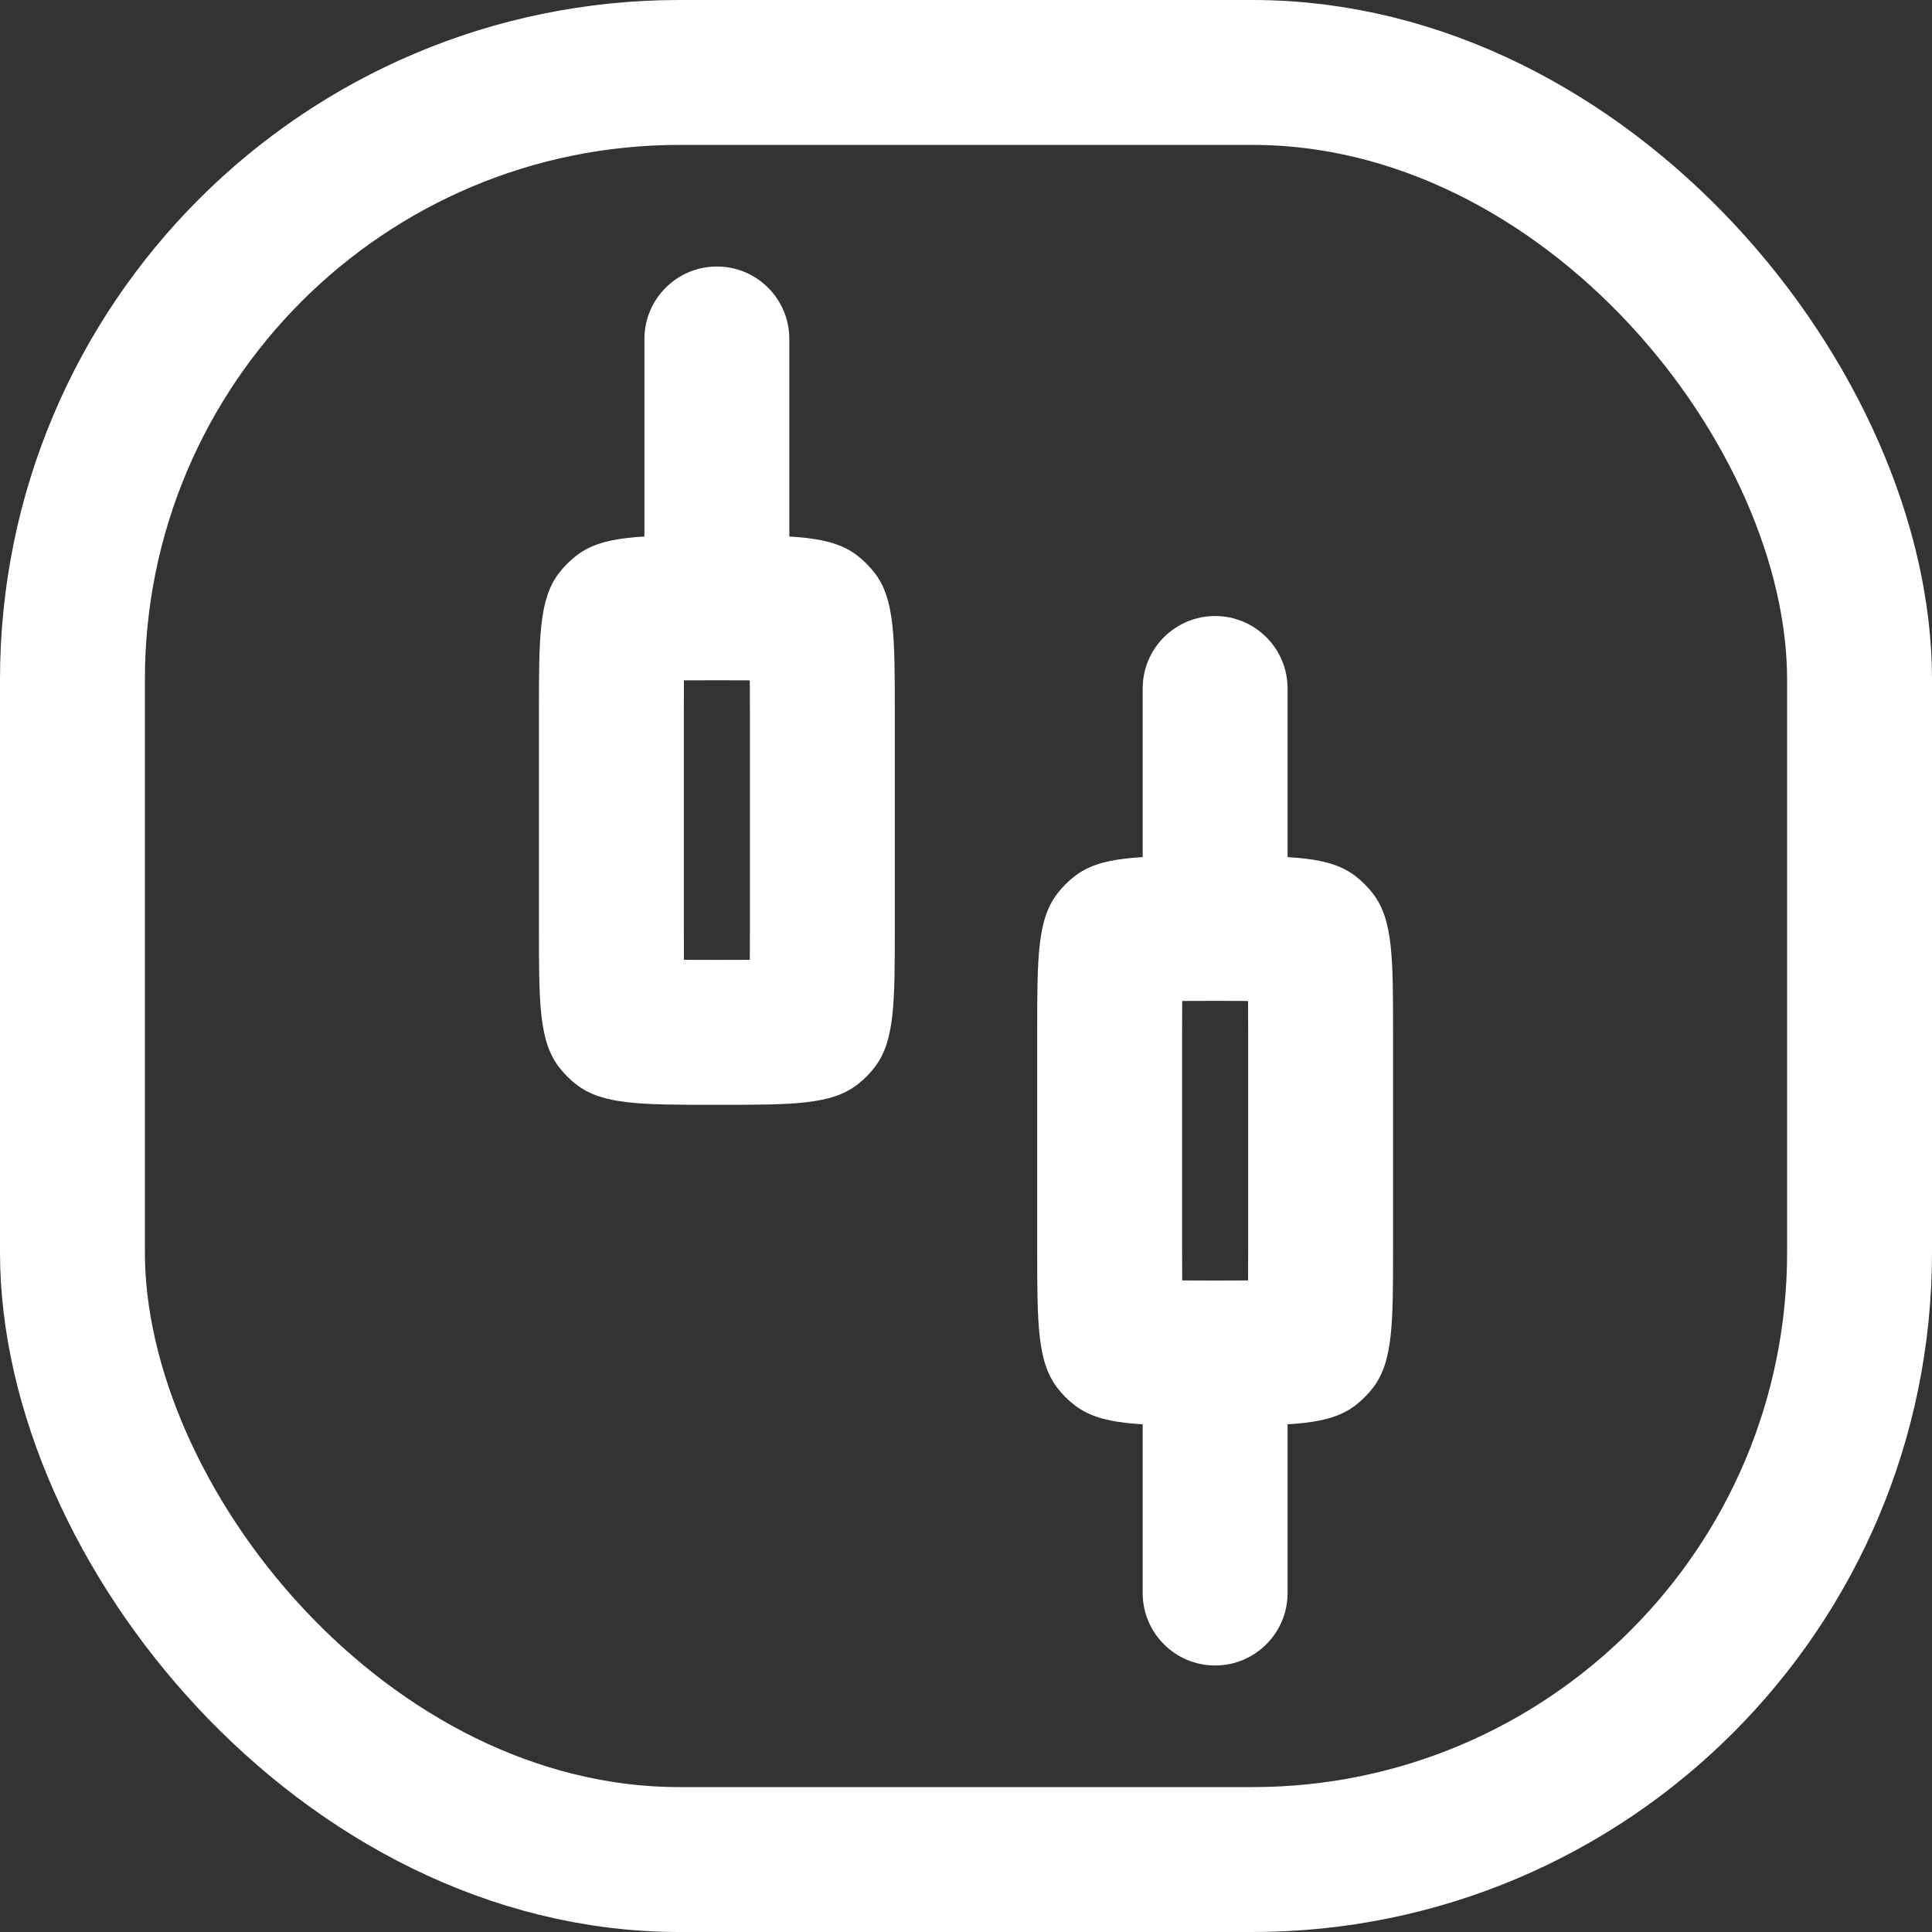<?xml version="1.0" encoding="UTF-8"?> <svg xmlns="http://www.w3.org/2000/svg" width="20" height="20" viewBox="0 0 20 20" fill="none"><rect x="0" y="0" width="20" height="20" fill="#333333" stroke="none"/> <rect x="19.25" y="19.25" width="18.5" height="18.5" rx="6.285" transform="rotate(-180 19.25 19.25)" stroke="white" stroke-width="1.5"></rect> <path fill-rule="evenodd" clip-rule="evenodd" d="M7.079 7.384L7.079 9.595C7.079 9.726 7.079 9.838 7.08 9.936C7.178 9.937 7.29 9.937 7.421 9.937C7.552 9.937 7.664 9.937 7.762 9.936C7.763 9.838 7.763 9.726 7.763 9.595L7.763 7.384C7.763 7.253 7.763 7.142 7.762 7.043C7.664 7.042 7.552 7.042 7.421 7.042C7.29 7.042 7.178 7.042 7.08 7.043C7.079 7.142 7.079 7.253 7.079 7.384ZM9.052 11.051C9.263 10.78 9.263 10.385 9.263 9.595L9.263 7.384C9.263 6.594 9.263 6.199 9.052 5.928C9.001 5.863 8.943 5.804 8.877 5.753C8.606 5.542 8.211 5.542 7.421 5.542C6.631 5.542 6.236 5.542 5.965 5.753C5.899 5.804 5.841 5.863 5.79 5.928C5.579 6.199 5.579 6.594 5.579 7.384L5.579 9.595C5.579 10.385 5.579 10.78 5.79 11.051C5.841 11.117 5.899 11.175 5.965 11.226C6.236 11.437 6.631 11.437 7.421 11.437C8.211 11.437 8.606 11.437 8.877 11.226C8.943 11.175 9.001 11.117 9.052 11.051Z" fill="white"></path> <path fill-rule="evenodd" clip-rule="evenodd" d="M7.421 6.47C7.007 6.47 6.671 6.134 6.671 5.72L6.671 3.509C6.671 3.095 7.007 2.759 7.421 2.759C7.836 2.759 8.171 3.095 8.171 3.509L8.171 5.72C8.171 6.134 7.836 6.47 7.421 6.47Z" fill="white"></path> <path fill-rule="evenodd" clip-rule="evenodd" d="M12.237 10.704L12.237 12.914C12.237 13.045 12.237 13.157 12.238 13.255C12.336 13.256 12.447 13.256 12.579 13.256C12.71 13.256 12.822 13.256 12.92 13.255C12.921 13.157 12.921 13.045 12.921 12.914L12.921 10.704C12.921 10.572 12.921 10.461 12.92 10.362C12.822 10.361 12.71 10.361 12.579 10.361C12.447 10.361 12.336 10.361 12.238 10.362C12.237 10.461 12.237 10.572 12.237 10.704ZM14.21 14.37C14.421 14.099 14.421 13.704 14.421 12.914L14.421 10.704C14.421 9.913 14.421 9.518 14.21 9.247C14.159 9.182 14.1 9.123 14.035 9.072C13.764 8.861 13.369 8.861 12.579 8.861C11.789 8.861 11.393 8.861 11.123 9.072C11.057 9.123 10.998 9.182 10.948 9.247C10.737 9.518 10.737 9.913 10.737 10.704L10.737 12.914C10.737 13.704 10.737 14.099 10.948 14.37C10.998 14.436 11.057 14.494 11.123 14.545C11.393 14.756 11.789 14.756 12.579 14.756C13.369 14.756 13.764 14.756 14.035 14.545C14.1 14.494 14.159 14.436 14.21 14.37Z" fill="white"></path> <path fill-rule="evenodd" clip-rule="evenodd" d="M12.579 17.241C12.165 17.241 11.829 16.905 11.829 16.491L11.829 14.28C11.829 13.866 12.165 13.53 12.579 13.53C12.993 13.53 13.329 13.866 13.329 14.28L13.329 16.491C13.329 16.905 12.993 17.241 12.579 17.241Z" fill="white"></path> <path fill-rule="evenodd" clip-rule="evenodd" d="M12.579 10.088C12.165 10.088 11.829 9.752 11.829 9.338L11.829 7.127C11.829 6.713 12.165 6.377 12.579 6.377C12.993 6.377 13.329 6.713 13.329 7.127L13.329 9.338C13.329 9.752 12.993 10.088 12.579 10.088Z" fill="white"></path> </svg> 
